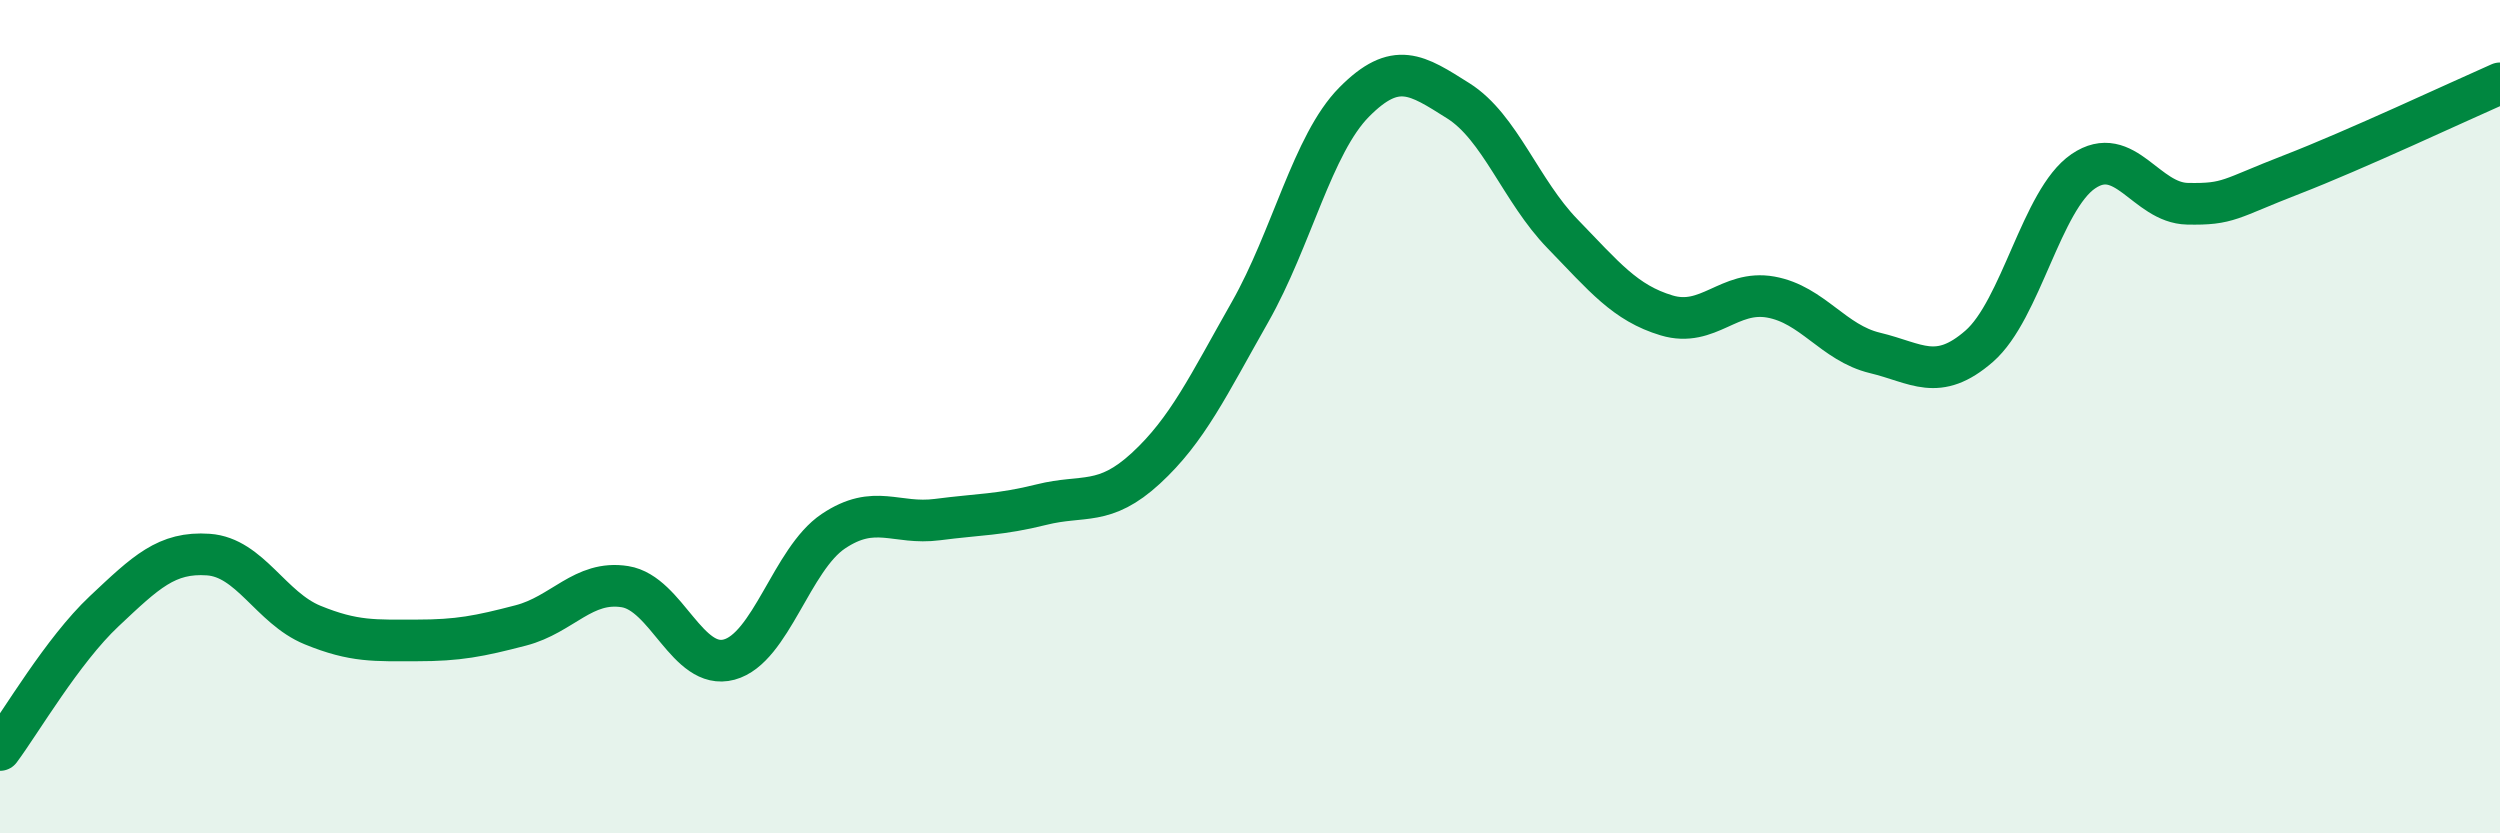 
    <svg width="60" height="20" viewBox="0 0 60 20" xmlns="http://www.w3.org/2000/svg">
      <path
        d="M 0,18 C 0.5,17.33 1.5,15.61 2.5,14.67 C 3.5,13.73 4,13.24 5,13.31 C 6,13.38 6.5,14.59 7.5,15 C 8.5,15.41 9,15.37 10,15.37 C 11,15.37 11.5,15.27 12.5,15.01 C 13.5,14.75 14,13.92 15,14.08 C 16,14.24 16.5,16.1 17.5,15.83 C 18.5,15.56 19,13.42 20,12.75 C 21,12.08 21.5,12.6 22.5,12.47 C 23.5,12.34 24,12.36 25,12.11 C 26,11.86 26.5,12.16 27.5,11.24 C 28.5,10.32 29,9.25 30,7.49 C 31,5.73 31.5,3.46 32.5,2.45 C 33.5,1.44 34,1.79 35,2.42 C 36,3.05 36.5,4.58 37.5,5.61 C 38.5,6.64 39,7.27 40,7.57 C 41,7.87 41.5,6.95 42.5,7.13 C 43.5,7.31 44,8.23 45,8.47 C 46,8.71 46.5,9.18 47.5,8.31 C 48.5,7.44 49,4.79 50,4.11 C 51,3.43 51.5,4.87 52.5,4.89 C 53.5,4.91 53.5,4.77 55,4.19 C 56.5,3.61 59,2.44 60,2L60 20L0 20Z"
        fill="#008740"
        opacity="0.1"
        stroke-linecap="round"
        stroke-linejoin="round"
      />
      <path
        d="M 0,18 C 0.5,17.33 1.5,15.61 2.5,14.67 C 3.5,13.73 4,13.24 5,13.31 C 6,13.38 6.5,14.59 7.5,15 C 8.5,15.41 9,15.37 10,15.37 C 11,15.37 11.5,15.27 12.5,15.01 C 13.5,14.75 14,13.92 15,14.08 C 16,14.24 16.5,16.1 17.5,15.83 C 18.5,15.56 19,13.42 20,12.75 C 21,12.08 21.5,12.6 22.5,12.47 C 23.5,12.34 24,12.36 25,12.11 C 26,11.86 26.5,12.16 27.5,11.24 C 28.5,10.32 29,9.25 30,7.49 C 31,5.73 31.5,3.46 32.5,2.45 C 33.5,1.44 34,1.79 35,2.42 C 36,3.05 36.5,4.58 37.5,5.61 C 38.5,6.64 39,7.27 40,7.57 C 41,7.87 41.5,6.95 42.5,7.13 C 43.5,7.31 44,8.23 45,8.47 C 46,8.71 46.5,9.18 47.5,8.31 C 48.5,7.44 49,4.79 50,4.11 C 51,3.43 51.5,4.87 52.5,4.89 C 53.5,4.91 53.5,4.77 55,4.19 C 56.5,3.61 59,2.44 60,2"
        stroke="#008740"
        stroke-width="1"
        fill="none"
        stroke-linecap="round"
        stroke-linejoin="round"
      />
    </svg>
  